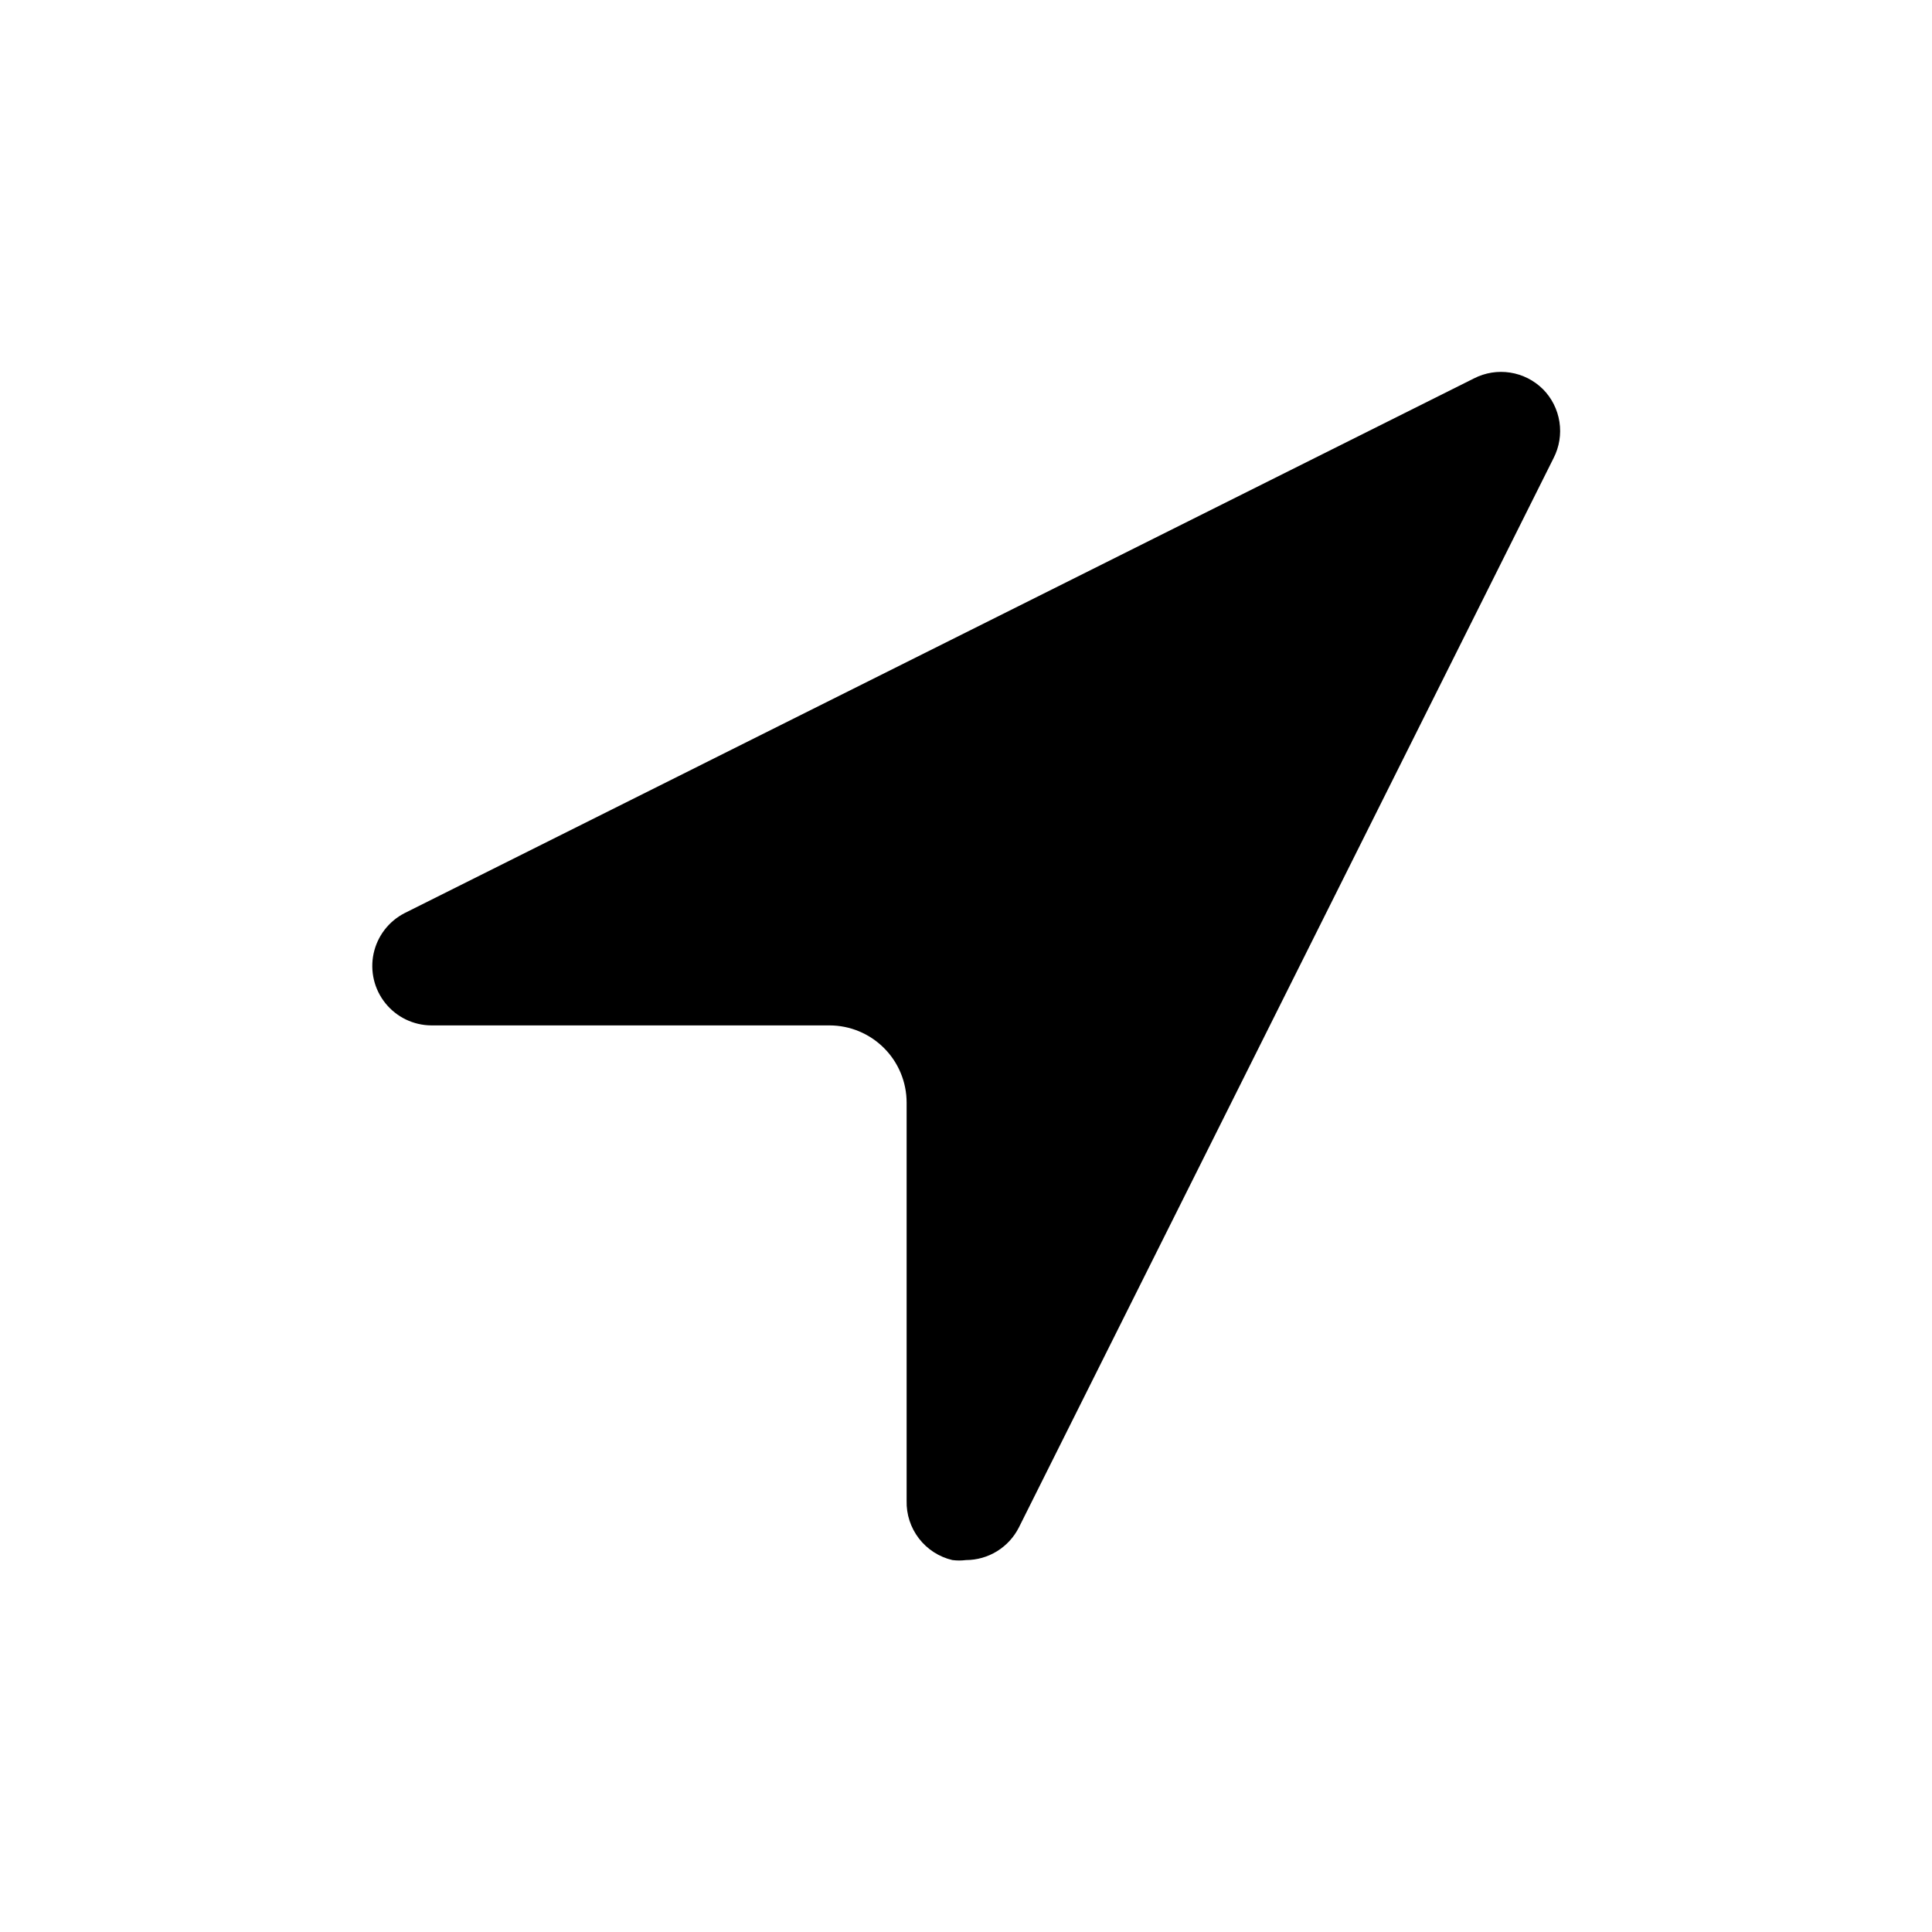 <?xml version="1.0" encoding="UTF-8"?>
<!-- Uploaded to: SVG Repo, www.svgrepo.com, Generator: SVG Repo Mixer Tools -->
<svg fill="#000000" width="800px" height="800px" version="1.1" viewBox="144 144 512 512" xmlns="http://www.w3.org/2000/svg">
 <path d="m552.88 247.12c-2.359-2.34-5.394-3.871-8.672-4.379-3.281-0.512-6.641 0.031-9.594 1.543l-283.39 141.7h0.004c-4.215 2.16-7.234 6.102-8.223 10.734-0.984 4.629 0.164 9.461 3.133 13.148 2.969 3.691 7.438 5.848 12.172 5.875h105.49c5.426 0 10.633 2.156 14.469 5.996 3.84 3.836 5.996 9.043 5.996 14.473v105.48c-0.098 3.617 1.055 7.156 3.266 10.027 2.207 2.867 5.336 4.887 8.859 5.715 1.199 0.156 2.418 0.156 3.621 0 2.906-0.008 5.754-0.82 8.227-2.348 2.473-1.531 4.477-3.715 5.785-6.309l141.7-283.39c1.512-2.953 2.055-6.312 1.543-9.59-0.508-3.281-2.039-6.316-4.375-8.672z"/>
</svg>